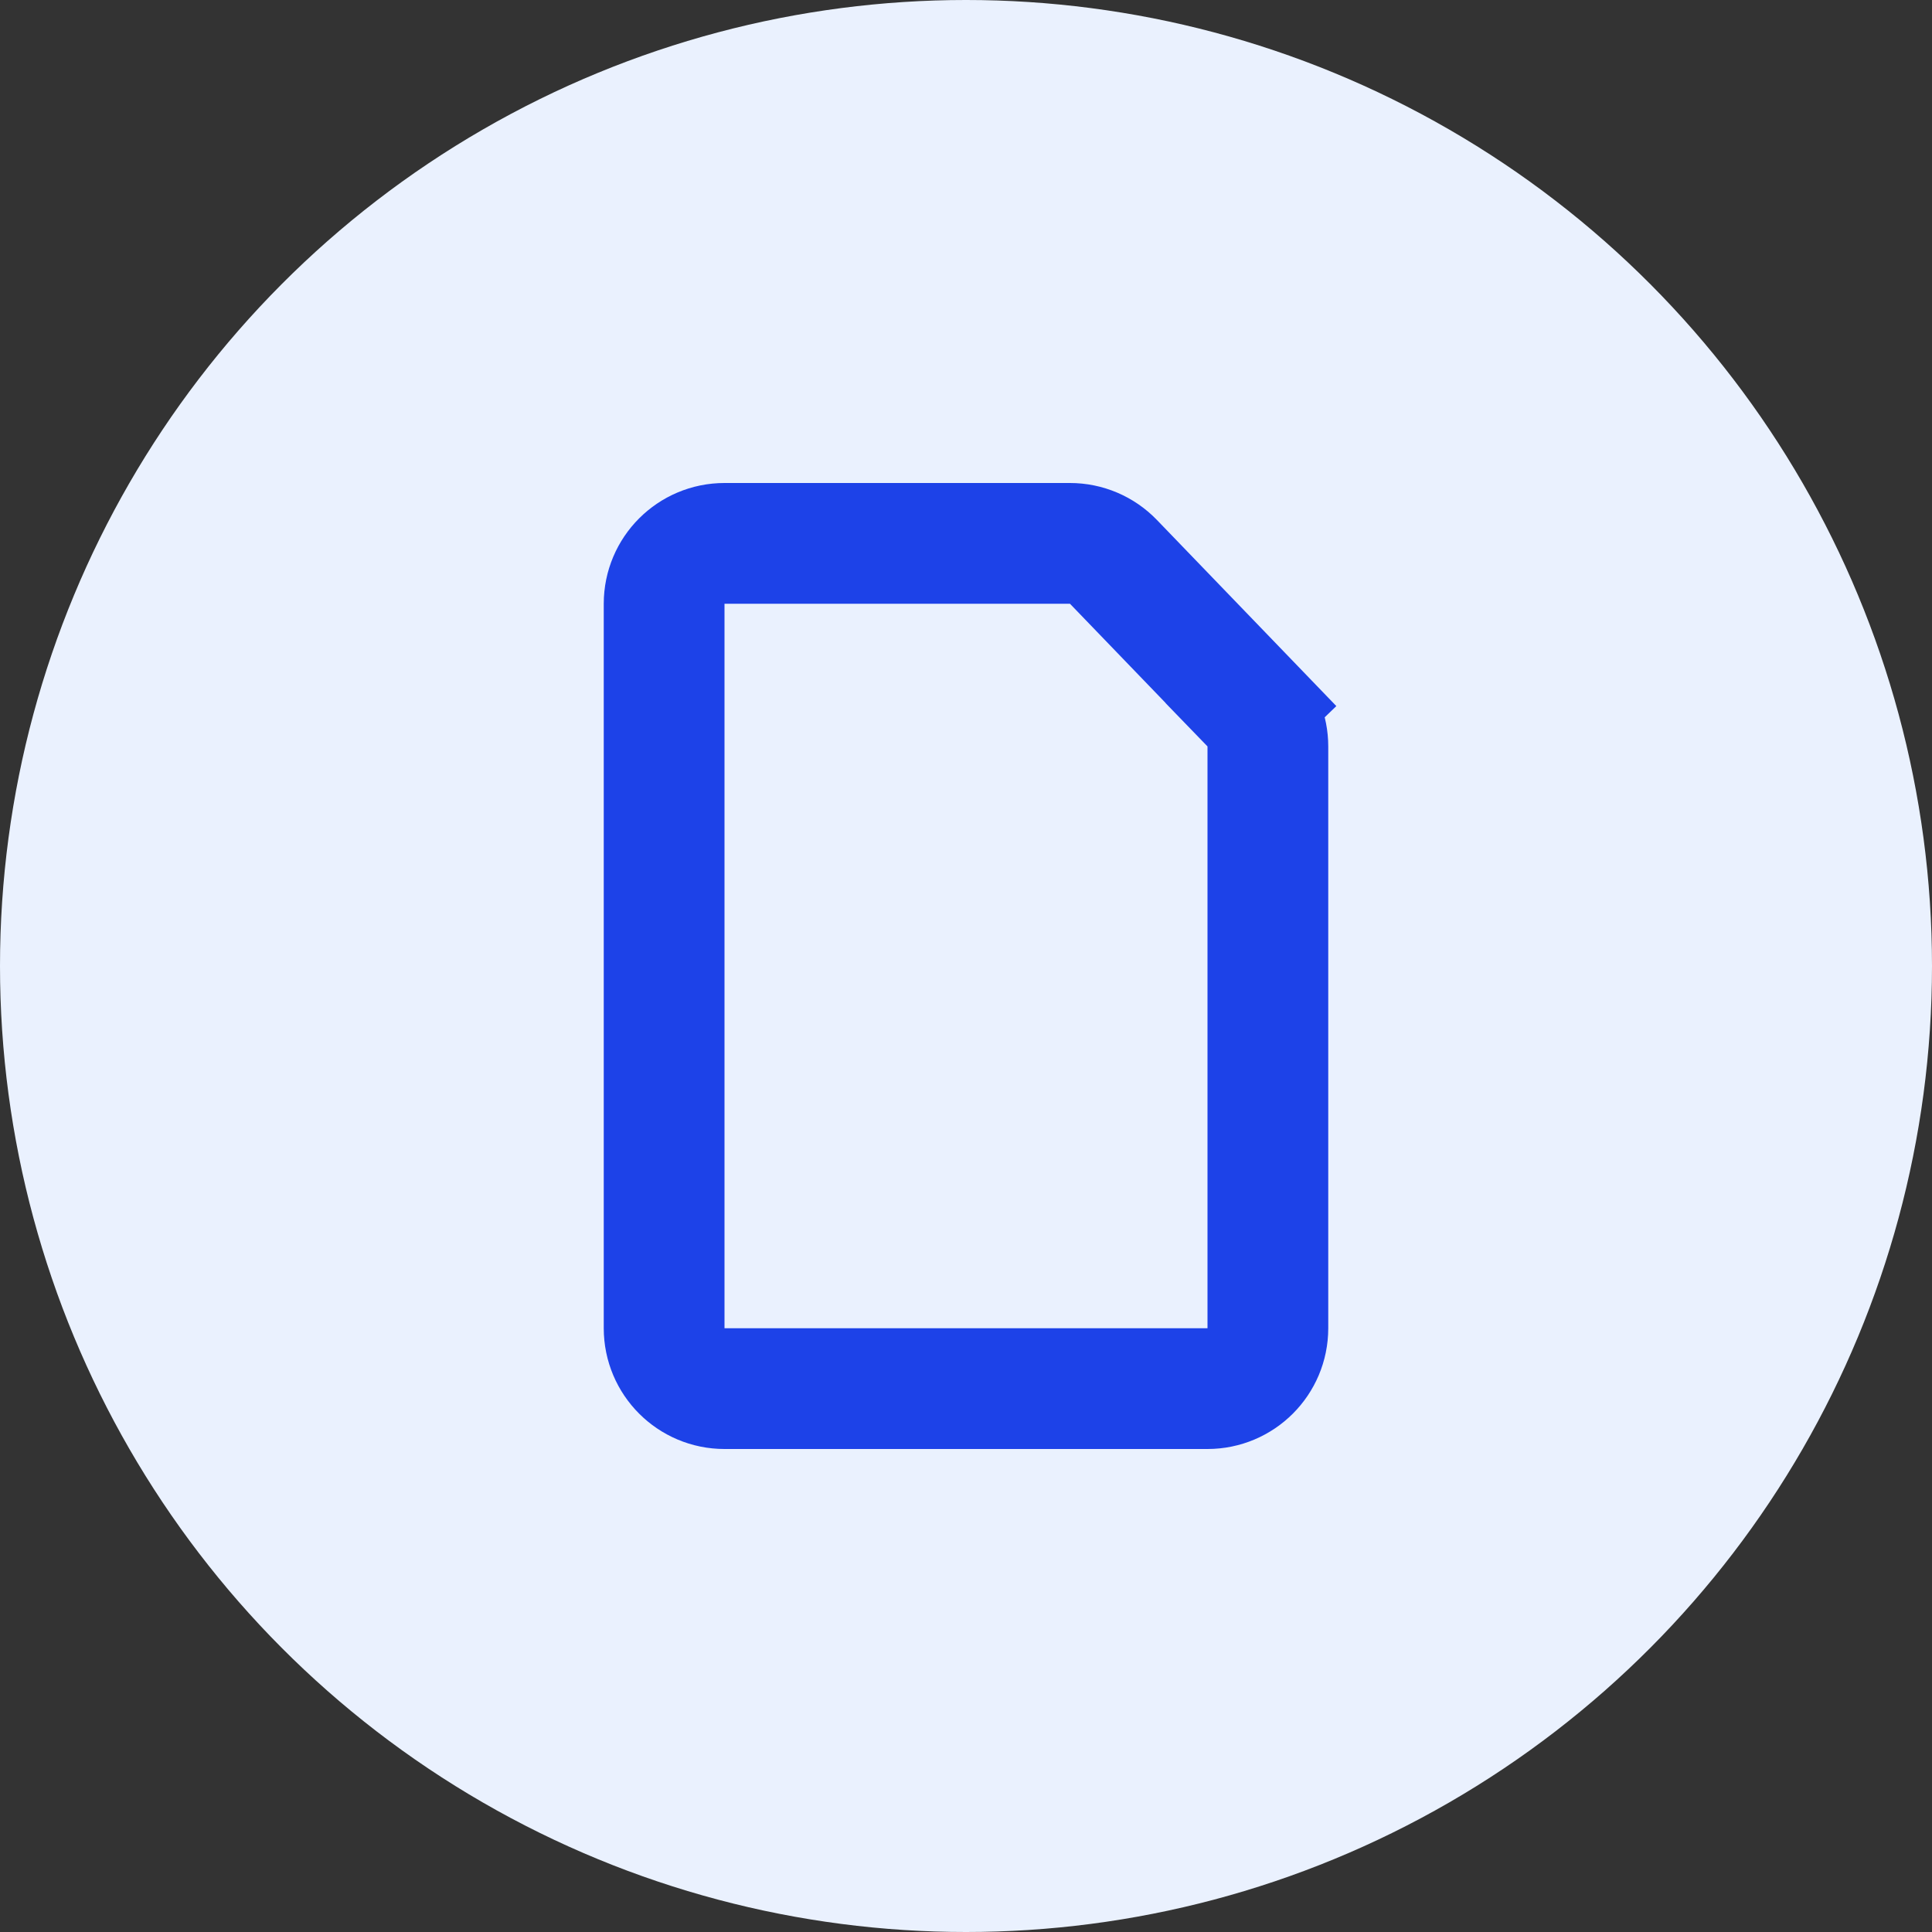 <svg width="32" height="32" viewBox="0 0 32 32" fill="none" xmlns="http://www.w3.org/2000/svg">
<rect x="0" y="0" width="32" height="32" fill="#333333" stroke="none"/>
<circle cx="16" cy="16" r="16" fill="#EAF1FE"/>
<path d="M21 22C21 22.552 20.552 23 20 23H12C11.448 23 11 22.552 11 22V10C11 9.448 11.448 9 12 9H17.722C17.993 9 18.253 9.11 18.442 9.306L20.72 11.669L21.44 10.975L20.72 11.669C20.9 11.855 21 12.104 21 12.363V22Z" stroke="#1D42E8" stroke-width="2"/>
</svg>
